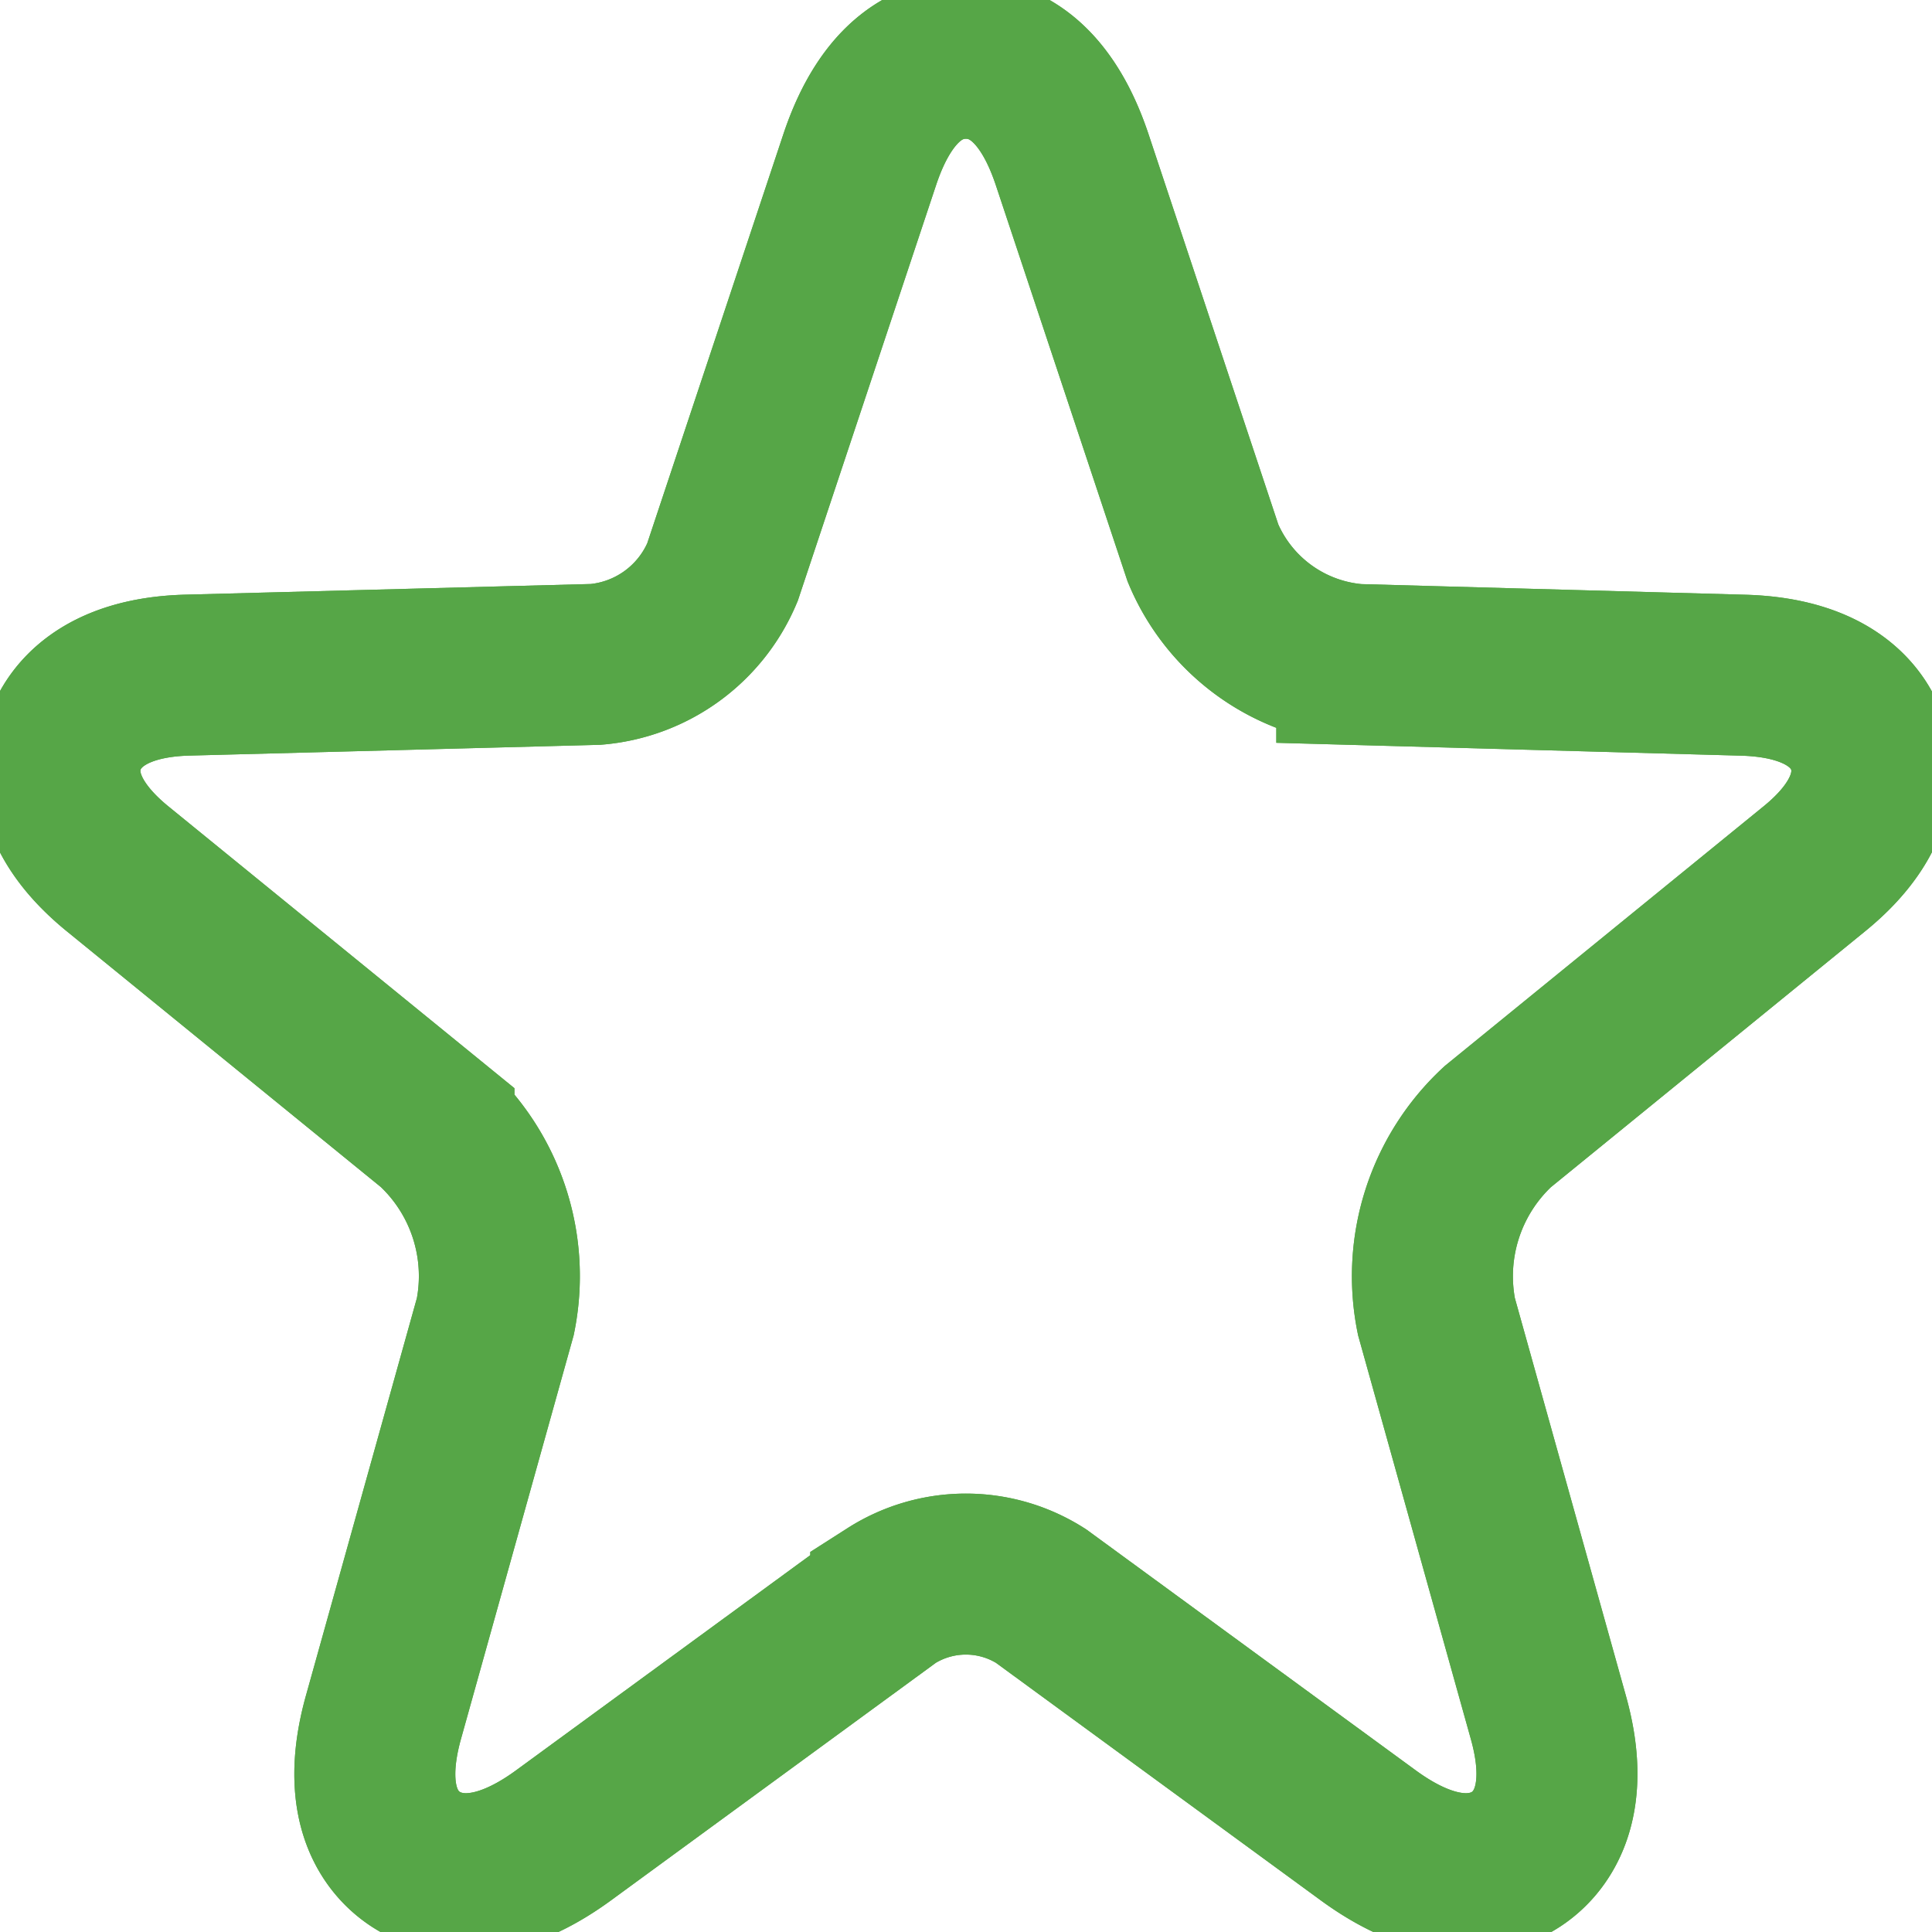 <svg xmlns="http://www.w3.org/2000/svg" xmlns:xlink="http://www.w3.org/1999/xlink" width="18" height="18" viewBox="0 0 18 18">
  <defs>
    <clipPath id="clip-path">
      <path id="Path_1348" data-name="Path 1348" d="M0-10.555H18v-18H0Z" transform="translate(0 28.555)" fill="none" stroke="#56a647" stroke-width="1.5"/>
    </clipPath>
  </defs>
  <g id="Group_584" data-name="Group 584" transform="translate(0 28.555)">
    <g id="Group_510" data-name="Group 510" transform="translate(0 -28.555)" clip-path="url(#clip-path)">
      <g id="Group_508" data-name="Group 508" transform="translate(0.559 0.543)">
        <path id="Path_1346" data-name="Path 1346" d="M-5.083-.555c-.26-.782-.682-.947-.991-.947s-.73.165-.99.947L-8.342,3.286a1.408,1.408,0,0,1-1.181.859l-3.806.1c-.8.022-1.059.4-1.14.627s-.124.676.492,1.178l2.947,2.4a1.9,1.9,0,0,1,.572,1.77L-11.5,13.953c-.232.829.088,1.186.3,1.324s.671.294,1.378-.223l3.048-2.229a1.3,1.3,0,0,1,1.4,0l3.048,2.229c.707.517,1.167.361,1.378.223s.532-.5.3-1.324L-1.69,10.221a1.9,1.9,0,0,1,.572-1.77l2.947-2.4c.616-.5.572-.953.492-1.178s-.336-.6-1.14-.627l-3.613-.1A1.7,1.7,0,0,1-3.865,3.108Z" transform="translate(14.514 1.502)" fill="none" stroke="#56a647" stroke-width="1.5"/>
      </g>
      <g id="Group_509" data-name="Group 509" transform="translate(0.559 0.543)">
        <path id="Path_1347" data-name="Path 1347" d="M-5.083-.555c-.26-.782-.682-.947-.991-.947s-.73.165-.99.947L-8.342,3.286a1.408,1.408,0,0,1-1.181.859l-3.806.1c-.8.022-1.059.4-1.14.627s-.124.676.492,1.178l2.947,2.4a1.9,1.9,0,0,1,.572,1.77L-11.5,13.953c-.232.829.088,1.186.3,1.324s.671.294,1.378-.223l3.048-2.229a1.3,1.3,0,0,1,1.4,0l3.048,2.229c.707.517,1.167.361,1.378.223s.532-.5.3-1.324L-1.69,10.221a1.9,1.9,0,0,1,.572-1.77l2.947-2.4c.616-.5.572-.953.492-1.178s-.336-.6-1.14-.627l-3.613-.1A1.7,1.7,0,0,1-3.865,3.108Z" transform="translate(14.514 1.502)" fill="none" stroke="#56a647" stroke-width="1.5"/>
      </g>
    </g>
  </g>
</svg>

